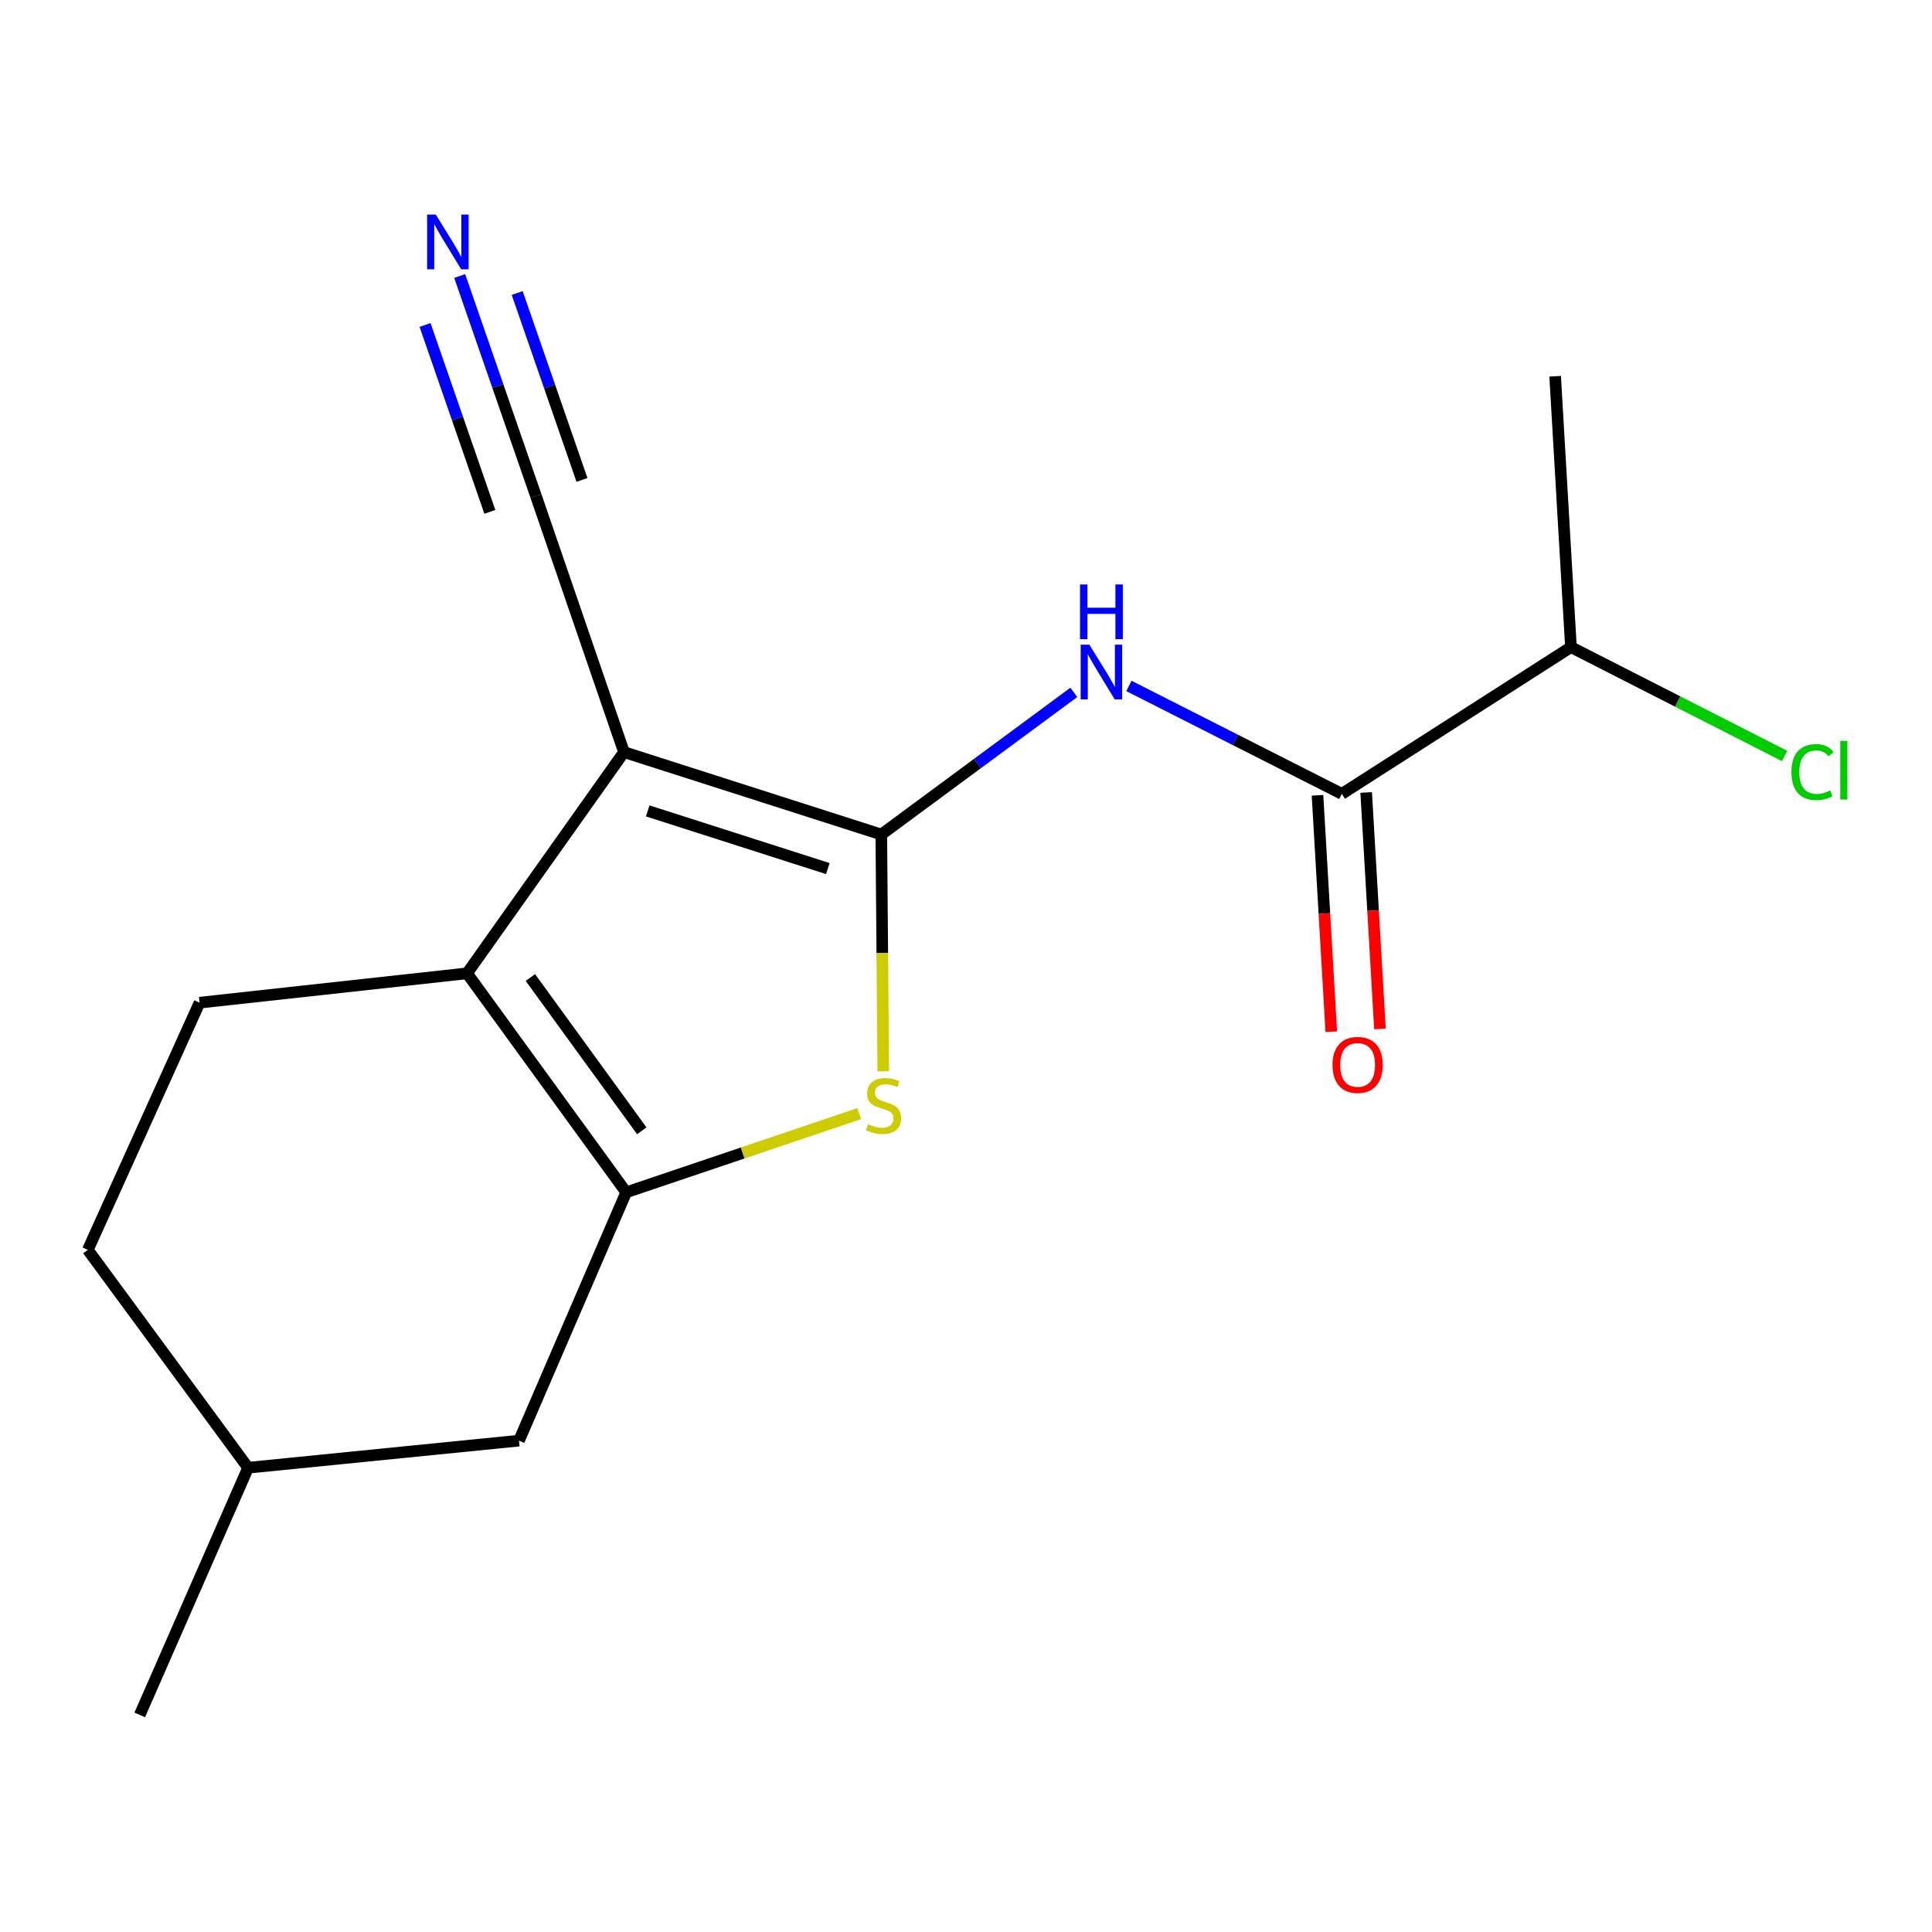 <?xml version='1.0' encoding='iso-8859-1'?>
<svg version='1.1' baseProfile='full'
              xmlns='http://www.w3.org/2000/svg'
                      xmlns:rdkit='http://www.rdkit.org/xml'
                      xmlns:xlink='http://www.w3.org/1999/xlink'
                  xml:space='preserve'
width='1000px' height='1000px' viewBox='0 0 1000 1000'>
<!-- END OF HEADER -->
<rect style='opacity:1.0;fill:#FFFFFF;stroke:none' width='1000' height='1000' x='0' y='0'> </rect>
<path class='bond-0' d='M 456.161,431.94 L 322.974,389.288' style='fill:none;fill-rule:evenodd;stroke:#000000;stroke-width:6px;stroke-linecap:butt;stroke-linejoin:miter;stroke-opacity:1' />
<path class='bond-0' d='M 428.486,449.578 L 335.255,419.721' style='fill:none;fill-rule:evenodd;stroke:#000000;stroke-width:6px;stroke-linecap:butt;stroke-linejoin:miter;stroke-opacity:1' />
<path class='bond-3' d='M 456.161,431.94 L 456.67,493.233' style='fill:none;fill-rule:evenodd;stroke:#000000;stroke-width:6px;stroke-linecap:butt;stroke-linejoin:miter;stroke-opacity:1' />
<path class='bond-3' d='M 456.67,493.233 L 457.178,554.526' style='fill:none;fill-rule:evenodd;stroke:#CCCC00;stroke-width:6px;stroke-linecap:butt;stroke-linejoin:miter;stroke-opacity:1' />
<path class='bond-4' d='M 456.161,431.94 L 505.988,395.155' style='fill:none;fill-rule:evenodd;stroke:#000000;stroke-width:6px;stroke-linecap:butt;stroke-linejoin:miter;stroke-opacity:1' />
<path class='bond-4' d='M 505.988,395.155 L 555.816,358.37' style='fill:none;fill-rule:evenodd;stroke:#0000FF;stroke-width:6px;stroke-linecap:butt;stroke-linejoin:miter;stroke-opacity:1' />
<path class='bond-1' d='M 322.974,389.288 L 241.75,503.798' style='fill:none;fill-rule:evenodd;stroke:#000000;stroke-width:6px;stroke-linecap:butt;stroke-linejoin:miter;stroke-opacity:1' />
<path class='bond-6' d='M 322.974,389.288 L 277.392,256.676' style='fill:none;fill-rule:evenodd;stroke:#000000;stroke-width:6px;stroke-linecap:butt;stroke-linejoin:miter;stroke-opacity:1' />
<path class='bond-8' d='M 241.75,503.798 L 103.292,518.983' style='fill:none;fill-rule:evenodd;stroke:#000000;stroke-width:6px;stroke-linecap:butt;stroke-linejoin:miter;stroke-opacity:1' />
<path class='bond-17' d='M 241.75,503.798 L 324.124,617.145' style='fill:none;fill-rule:evenodd;stroke:#000000;stroke-width:6px;stroke-linecap:butt;stroke-linejoin:miter;stroke-opacity:1' />
<path class='bond-17' d='M 274.522,505.963 L 332.184,585.306' style='fill:none;fill-rule:evenodd;stroke:#000000;stroke-width:6px;stroke-linecap:butt;stroke-linejoin:miter;stroke-opacity:1' />
<path class='bond-2' d='M 324.124,617.145 L 384.427,596.775' style='fill:none;fill-rule:evenodd;stroke:#000000;stroke-width:6px;stroke-linecap:butt;stroke-linejoin:miter;stroke-opacity:1' />
<path class='bond-2' d='M 384.427,596.775 L 444.73,576.406' style='fill:none;fill-rule:evenodd;stroke:#CCCC00;stroke-width:6px;stroke-linecap:butt;stroke-linejoin:miter;stroke-opacity:1' />
<path class='bond-9' d='M 324.124,617.145 L 268.629,745.677' style='fill:none;fill-rule:evenodd;stroke:#000000;stroke-width:6px;stroke-linecap:butt;stroke-linejoin:miter;stroke-opacity:1' />
<path class='bond-5' d='M 584.324,355.04 L 639.429,382.974' style='fill:none;fill-rule:evenodd;stroke:#0000FF;stroke-width:6px;stroke-linecap:butt;stroke-linejoin:miter;stroke-opacity:1' />
<path class='bond-5' d='M 639.429,382.974 L 694.534,410.908' style='fill:none;fill-rule:evenodd;stroke:#000000;stroke-width:6px;stroke-linecap:butt;stroke-linejoin:miter;stroke-opacity:1' />
<path class='bond-10' d='M 681.936,411.643 L 685.504,472.833' style='fill:none;fill-rule:evenodd;stroke:#000000;stroke-width:6px;stroke-linecap:butt;stroke-linejoin:miter;stroke-opacity:1' />
<path class='bond-10' d='M 685.504,472.833 L 689.071,534.023' style='fill:none;fill-rule:evenodd;stroke:#FF0000;stroke-width:6px;stroke-linecap:butt;stroke-linejoin:miter;stroke-opacity:1' />
<path class='bond-10' d='M 707.131,410.174 L 710.699,471.364' style='fill:none;fill-rule:evenodd;stroke:#000000;stroke-width:6px;stroke-linecap:butt;stroke-linejoin:miter;stroke-opacity:1' />
<path class='bond-10' d='M 710.699,471.364 L 714.266,532.554' style='fill:none;fill-rule:evenodd;stroke:#FF0000;stroke-width:6px;stroke-linecap:butt;stroke-linejoin:miter;stroke-opacity:1' />
<path class='bond-11' d='M 694.534,410.908 L 813.124,334.956' style='fill:none;fill-rule:evenodd;stroke:#000000;stroke-width:6px;stroke-linecap:butt;stroke-linejoin:miter;stroke-opacity:1' />
<path class='bond-7' d='M 277.392,256.676 L 257.665,199.771' style='fill:none;fill-rule:evenodd;stroke:#000000;stroke-width:6px;stroke-linecap:butt;stroke-linejoin:miter;stroke-opacity:1' />
<path class='bond-7' d='M 257.665,199.771 L 237.938,142.866' style='fill:none;fill-rule:evenodd;stroke:#0000FF;stroke-width:6px;stroke-linecap:butt;stroke-linejoin:miter;stroke-opacity:1' />
<path class='bond-7' d='M 301.238,248.41 L 284.47,200.041' style='fill:none;fill-rule:evenodd;stroke:#000000;stroke-width:6px;stroke-linecap:butt;stroke-linejoin:miter;stroke-opacity:1' />
<path class='bond-7' d='M 284.47,200.041 L 267.702,151.671' style='fill:none;fill-rule:evenodd;stroke:#0000FF;stroke-width:6px;stroke-linecap:butt;stroke-linejoin:miter;stroke-opacity:1' />
<path class='bond-7' d='M 253.546,264.943 L 236.778,216.574' style='fill:none;fill-rule:evenodd;stroke:#000000;stroke-width:6px;stroke-linecap:butt;stroke-linejoin:miter;stroke-opacity:1' />
<path class='bond-7' d='M 236.778,216.574 L 220.01,168.204' style='fill:none;fill-rule:evenodd;stroke:#0000FF;stroke-width:6px;stroke-linecap:butt;stroke-linejoin:miter;stroke-opacity:1' />
<path class='bond-12' d='M 103.292,518.983 L 45.455,646.926' style='fill:none;fill-rule:evenodd;stroke:#000000;stroke-width:6px;stroke-linecap:butt;stroke-linejoin:miter;stroke-opacity:1' />
<path class='bond-13' d='M 268.629,745.677 L 128.417,759.698' style='fill:none;fill-rule:evenodd;stroke:#000000;stroke-width:6px;stroke-linecap:butt;stroke-linejoin:miter;stroke-opacity:1' />
<path class='bond-14' d='M 813.124,334.956 L 868.424,363.13' style='fill:none;fill-rule:evenodd;stroke:#000000;stroke-width:6px;stroke-linecap:butt;stroke-linejoin:miter;stroke-opacity:1' />
<path class='bond-14' d='M 868.424,363.13 L 923.723,391.303' style='fill:none;fill-rule:evenodd;stroke:#00CC00;stroke-width:6px;stroke-linecap:butt;stroke-linejoin:miter;stroke-opacity:1' />
<path class='bond-15' d='M 813.124,334.956 L 804.936,194.745' style='fill:none;fill-rule:evenodd;stroke:#000000;stroke-width:6px;stroke-linecap:butt;stroke-linejoin:miter;stroke-opacity:1' />
<path class='bond-18' d='M 45.455,646.926 L 128.417,759.698' style='fill:none;fill-rule:evenodd;stroke:#000000;stroke-width:6px;stroke-linecap:butt;stroke-linejoin:miter;stroke-opacity:1' />
<path class='bond-16' d='M 128.417,759.698 L 72.333,887.64' style='fill:none;fill-rule:evenodd;stroke:#000000;stroke-width:6px;stroke-linecap:butt;stroke-linejoin:miter;stroke-opacity:1' />
<path  class='atom-4' d='M 449.325 581.871
Q 449.645 581.991, 450.965 582.551
Q 452.285 583.111, 453.725 583.471
Q 455.205 583.791, 456.645 583.791
Q 459.325 583.791, 460.885 582.511
Q 462.445 581.191, 462.445 578.911
Q 462.445 577.351, 461.645 576.391
Q 460.885 575.431, 459.685 574.911
Q 458.485 574.391, 456.485 573.791
Q 453.965 573.031, 452.445 572.311
Q 450.965 571.591, 449.885 570.071
Q 448.845 568.551, 448.845 565.991
Q 448.845 562.431, 451.245 560.231
Q 453.685 558.031, 458.485 558.031
Q 461.765 558.031, 465.485 559.591
L 464.565 562.671
Q 461.165 561.271, 458.605 561.271
Q 455.845 561.271, 454.325 562.431
Q 452.805 563.551, 452.845 565.511
Q 452.845 567.031, 453.605 567.951
Q 454.405 568.871, 455.525 569.391
Q 456.685 569.911, 458.605 570.511
Q 461.165 571.311, 462.685 572.111
Q 464.205 572.911, 465.285 574.551
Q 466.405 576.151, 466.405 578.911
Q 466.405 582.831, 463.765 584.951
Q 461.165 587.031, 456.805 587.031
Q 454.285 587.031, 452.365 586.471
Q 450.485 585.951, 448.245 585.031
L 449.325 581.871
' fill='#CCCC00'/>
<path  class='atom-5' d='M 563.837 333.667
L 573.117 348.667
Q 574.037 350.147, 575.517 352.827
Q 576.997 355.507, 577.077 355.667
L 577.077 333.667
L 580.837 333.667
L 580.837 361.987
L 576.957 361.987
L 566.997 345.587
Q 565.837 343.667, 564.597 341.467
Q 563.397 339.267, 563.037 338.587
L 563.037 361.987
L 559.357 361.987
L 559.357 333.667
L 563.837 333.667
' fill='#0000FF'/>
<path  class='atom-5' d='M 559.017 302.515
L 562.857 302.515
L 562.857 314.555
L 577.337 314.555
L 577.337 302.515
L 581.177 302.515
L 581.177 330.835
L 577.337 330.835
L 577.337 317.755
L 562.857 317.755
L 562.857 330.835
L 559.017 330.835
L 559.017 302.515
' fill='#0000FF'/>
<path  class='atom-8' d='M 225.563 111.068
L 234.843 126.068
Q 235.763 127.548, 237.243 130.228
Q 238.723 132.908, 238.803 133.068
L 238.803 111.068
L 242.563 111.068
L 242.563 139.388
L 238.683 139.388
L 228.723 122.988
Q 227.563 121.068, 226.323 118.868
Q 225.123 116.668, 224.763 115.988
L 224.763 139.388
L 221.083 139.388
L 221.083 111.068
L 225.563 111.068
' fill='#0000FF'/>
<path  class='atom-11' d='M 689.708 551.2
Q 689.708 544.4, 693.068 540.6
Q 696.428 536.8, 702.708 536.8
Q 708.988 536.8, 712.348 540.6
Q 715.708 544.4, 715.708 551.2
Q 715.708 558.08, 712.308 562
Q 708.908 565.88, 702.708 565.88
Q 696.468 565.88, 693.068 562
Q 689.708 558.12, 689.708 551.2
M 702.708 562.68
Q 707.028 562.68, 709.348 559.8
Q 711.708 556.88, 711.708 551.2
Q 711.708 545.64, 709.348 542.84
Q 707.028 540, 702.708 540
Q 698.388 540, 696.028 542.8
Q 693.708 545.6, 693.708 551.2
Q 693.708 556.92, 696.028 559.8
Q 698.388 562.68, 702.708 562.68
' fill='#FF0000'/>
<path  class='atom-15' d='M 927.231 399.634
Q 927.231 392.594, 930.511 388.914
Q 933.831 385.194, 940.111 385.194
Q 945.951 385.194, 949.071 389.314
L 946.431 391.474
Q 944.151 388.474, 940.111 388.474
Q 935.831 388.474, 933.551 391.354
Q 931.311 394.194, 931.311 399.634
Q 931.311 405.234, 933.631 408.114
Q 935.991 410.994, 940.551 410.994
Q 943.671 410.994, 947.311 409.114
L 948.431 412.114
Q 946.951 413.074, 944.711 413.634
Q 942.471 414.194, 939.991 414.194
Q 933.831 414.194, 930.511 410.434
Q 927.231 406.674, 927.231 399.634
' fill='#00CC00'/>
<path  class='atom-15' d='M 952.511 383.474
L 956.191 383.474
L 956.191 413.834
L 952.511 413.834
L 952.511 383.474
' fill='#00CC00'/>
</svg>
